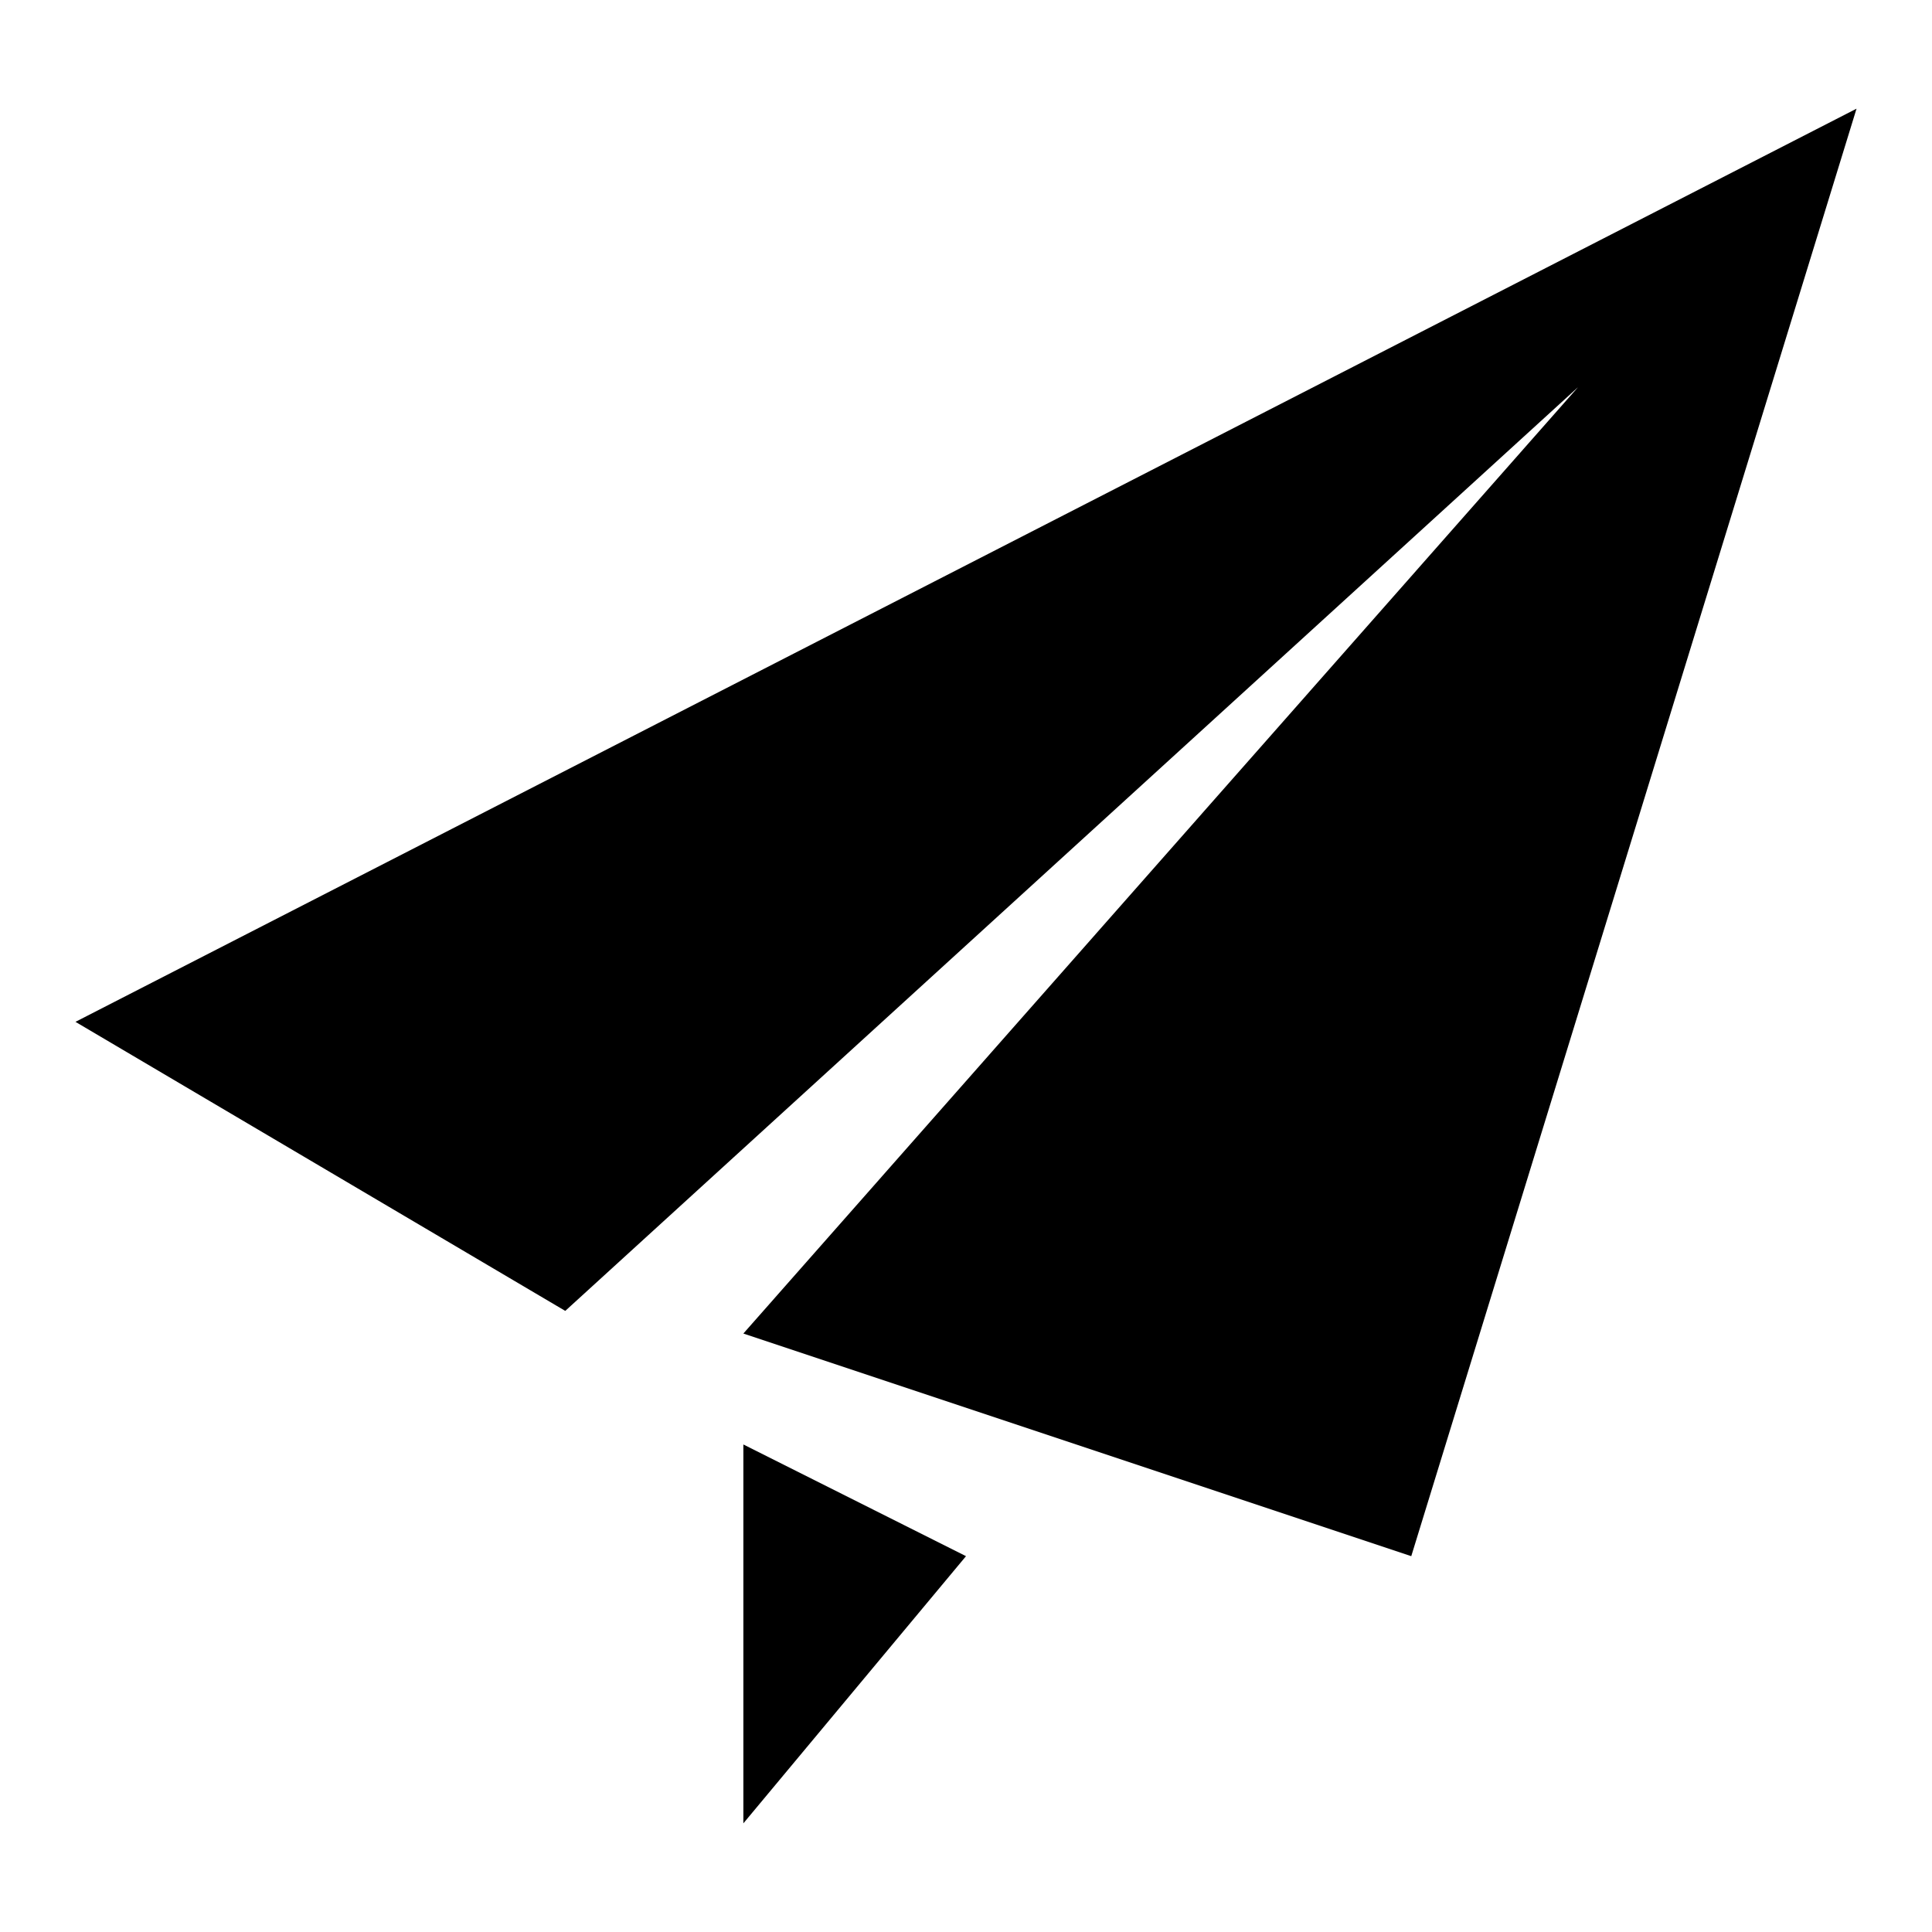 <?xml version="1.0" encoding="utf-8"?>
<!-- Svg Vector Icons : http://www.onlinewebfonts.com/icon -->
<!DOCTYPE svg PUBLIC "-//W3C//DTD SVG 1.1//EN" "http://www.w3.org/Graphics/SVG/1.1/DTD/svg11.dtd">
<svg version="1.1" xmlns="http://www.w3.org/2000/svg" xmlns:xlink="http://www.w3.org/1999/xlink" x="0px" y="0px" viewBox="0 0 256 256" enable-background="new 0 0 256 256" xml:space="preserve">
<g> <path fill="#000000" d="M10,135.4l64.9,38.3L209.1,51.3L98.5,176.7l88.5,29.5l59-191.8L10,135.4z M98.5,241.6l29.5-35.4l-29.5-14.8 V241.6z"/></g>
</svg>